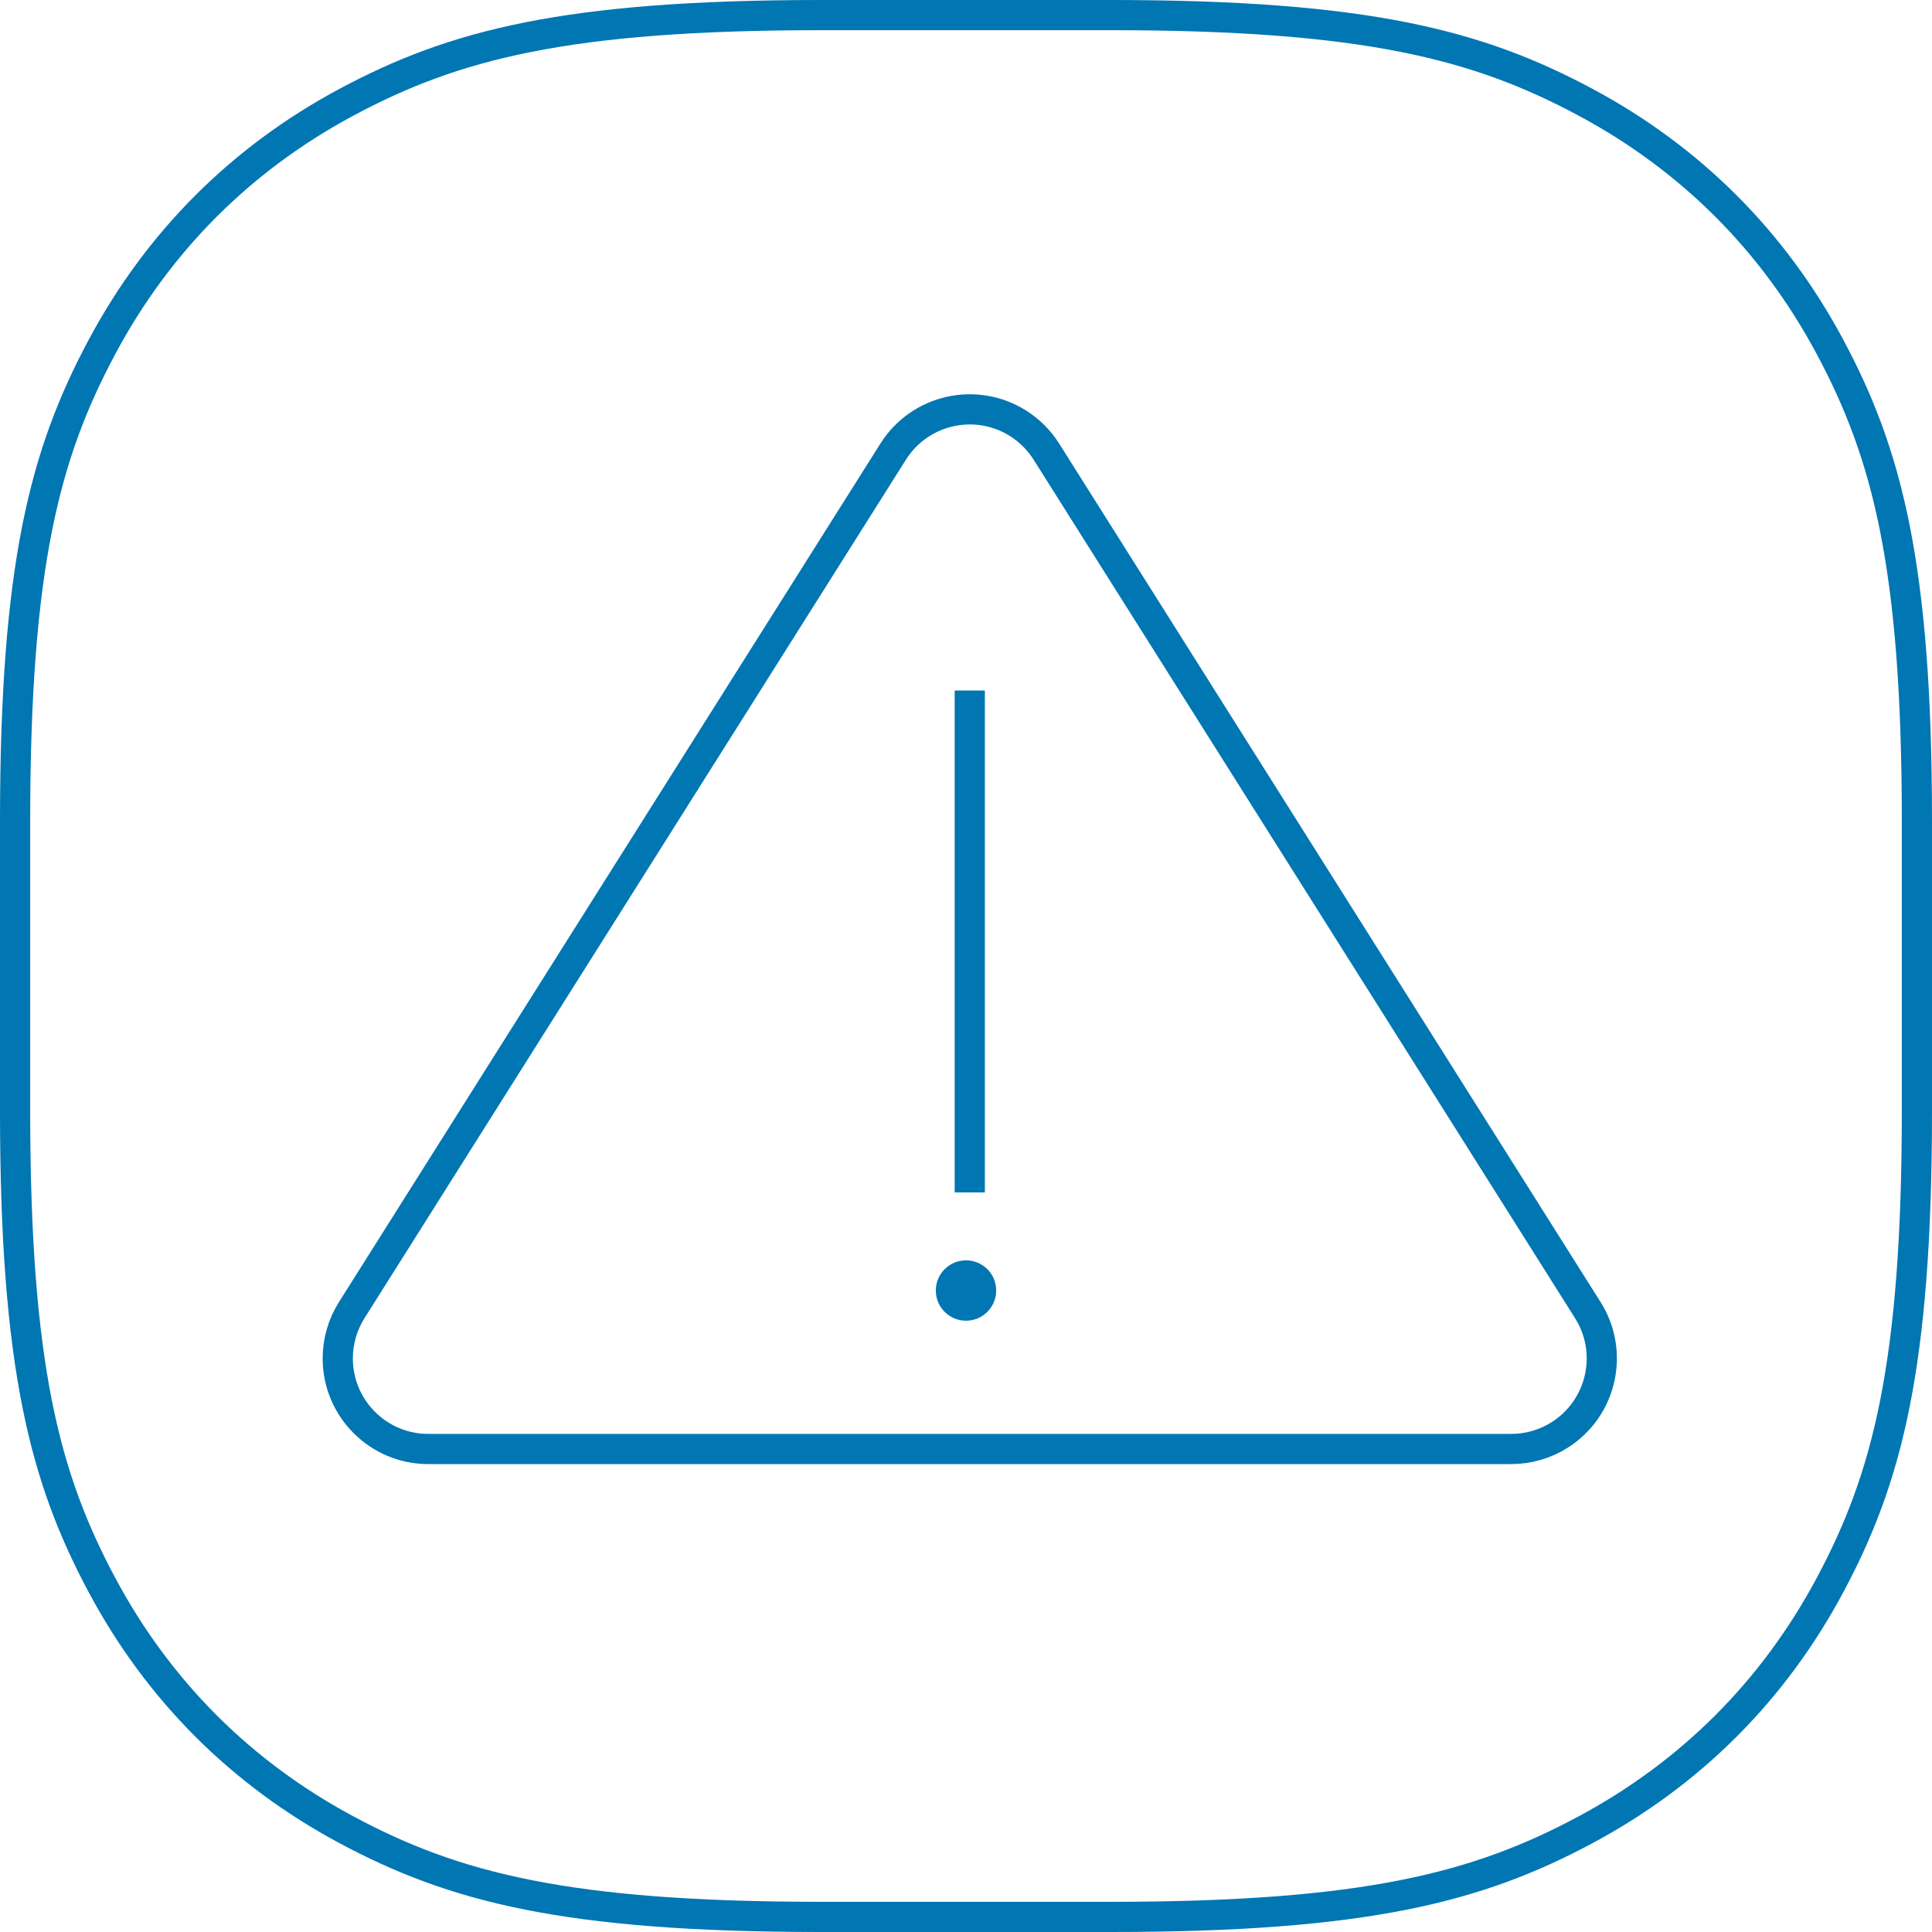 <?xml version="1.0" encoding="UTF-8"?> <svg xmlns="http://www.w3.org/2000/svg" xmlns:xlink="http://www.w3.org/1999/xlink" width="256" height="256" viewBox="0 0 256 256"> <defs> <path id="e5092g6uma" d="M108.859 0h38.282c34.484 0 49.5 4.084 63.84 11.754 14.341 7.67 25.596 18.924 33.265 33.265 7.67 14.34 11.754 29.356 11.754 63.84v38.282c0 34.484-4.084 49.5-11.754 63.84-7.67 14.341-18.924 25.596-33.265 33.265-14.34 7.67-29.356 11.754-63.84 11.754H108.86c-34.484 0-49.5-4.084-63.84-11.754-14.341-7.67-25.596-18.924-33.265-33.265C4.084 196.641 0 181.625 0 147.141V108.86c0-34.484 4.084-49.5 11.754-63.84 7.67-14.341 18.924-25.596 33.265-33.265C59.359 4.084 74.375 0 108.859 0z"></path> </defs> <g fill="none" fill-rule="evenodd"> <g> <g transform="translate(-1046 -442) translate(1046 442)"> <mask id="9w400pgoeb" fill="#fff"> <use xlink:href="#e5092g6uma"></use> </mask> <path stroke="#0076B3" stroke-width="4" d="M108.859 2h38.282c33.958 0 48.768 3.961 62.897 11.517 13.987 7.48 24.964 18.458 32.445 32.445C250.039 60.091 254 74.901 254 108.859h0v38.282c0 33.958-3.961 48.768-11.517 62.897-7.48 13.987-18.458 24.964-32.445 32.445C195.909 250.039 181.099 254 147.141 254h0-38.282c-33.958 0-48.768-3.961-62.897-11.517-13.987-7.48-24.964-18.458-32.445-32.445C5.961 195.909 2 181.099 2 147.141h0V108.86C2 74.9 5.961 60.09 13.517 45.962c7.48-13.987 18.458-24.964 32.445-32.445C60.091 5.961 74.901 2 108.859 2h0z"></path> <path stroke="#0076B3" stroke-width="4" d="M125.85 54.54c2.995-.678 6.249-.214 9.052 1.554 1.513.954 2.793 2.235 3.748 3.748h0l71.745 113.756c1.768 2.803 2.232 6.057 1.554 9.053-.678 2.995-2.5 5.731-5.302 7.499-1.916 1.209-4.136 1.85-6.401 1.85h0H56.754c-3.313 0-6.313-1.343-8.485-3.515-2.171-2.171-3.515-5.171-3.515-8.485 0-2.266.642-4.485 1.85-6.402h0L118.35 59.842c1.768-2.802 4.504-4.623 7.5-5.302zM128.5 91.5L128.5 158" mask="url(#9w400pgoeb)"></path> <circle cx="128" cy="171" r="4" fill="#0076B3" mask="url(#9w400pgoeb)"></circle> </g> </g> </g> </svg> 